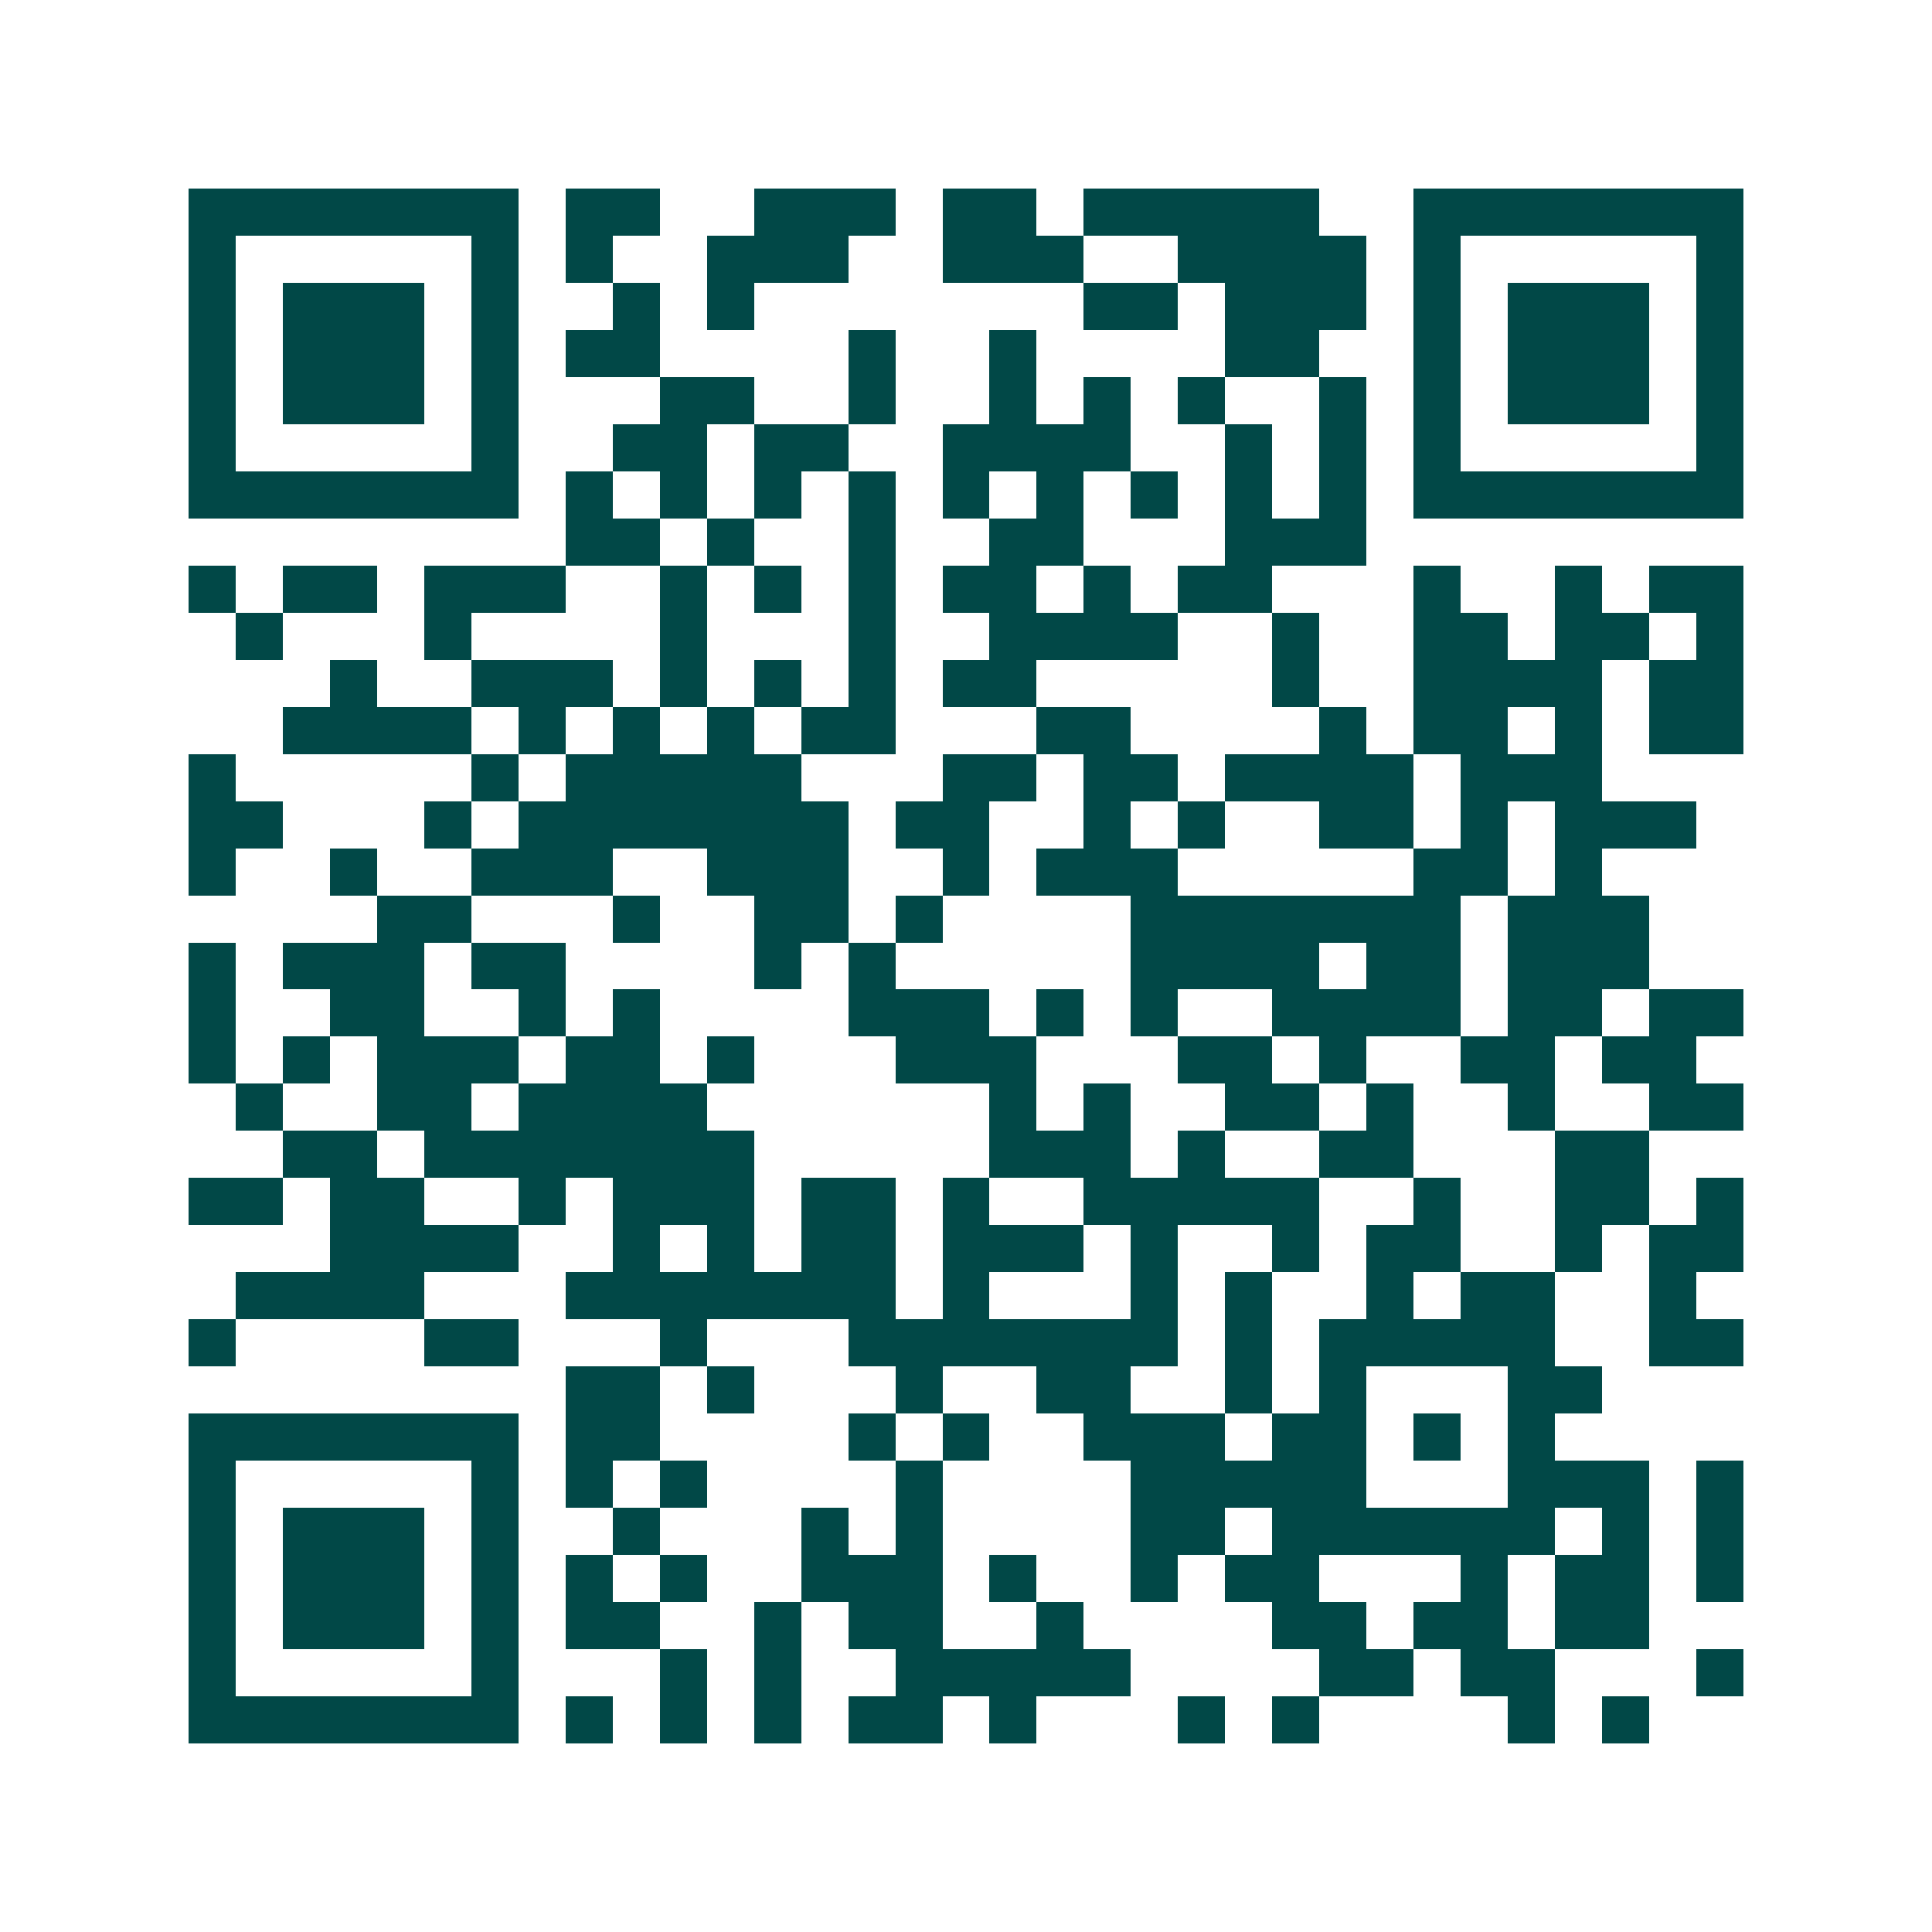 <svg xmlns="http://www.w3.org/2000/svg" width="200" height="200" viewBox="0 0 41 41" shape-rendering="crispEdges"><path fill="#ffffff" d="M0 0h41v41H0z"/><path stroke="#014847" d="M4 4.5h7m1 0h2m2 0h3m1 0h2m1 0h5m2 0h7M4 5.5h1m5 0h1m1 0h1m2 0h3m2 0h3m2 0h4m1 0h1m5 0h1M4 6.5h1m1 0h3m1 0h1m2 0h1m1 0h1m7 0h2m1 0h3m1 0h1m1 0h3m1 0h1M4 7.5h1m1 0h3m1 0h1m1 0h2m4 0h1m2 0h1m4 0h2m2 0h1m1 0h3m1 0h1M4 8.5h1m1 0h3m1 0h1m3 0h2m2 0h1m2 0h1m1 0h1m1 0h1m2 0h1m1 0h1m1 0h3m1 0h1M4 9.5h1m5 0h1m2 0h2m1 0h2m2 0h4m2 0h1m1 0h1m1 0h1m5 0h1M4 10.5h7m1 0h1m1 0h1m1 0h1m1 0h1m1 0h1m1 0h1m1 0h1m1 0h1m1 0h1m1 0h7M12 11.5h2m1 0h1m2 0h1m2 0h2m3 0h3M4 12.5h1m1 0h2m1 0h3m2 0h1m1 0h1m1 0h1m1 0h2m1 0h1m1 0h2m3 0h1m2 0h1m1 0h2M5 13.5h1m3 0h1m4 0h1m3 0h1m2 0h4m2 0h1m2 0h2m1 0h2m1 0h1M7 14.5h1m2 0h3m1 0h1m1 0h1m1 0h1m1 0h2m5 0h1m2 0h4m1 0h2M6 15.5h4m1 0h1m1 0h1m1 0h1m1 0h2m3 0h2m4 0h1m1 0h2m1 0h1m1 0h2M4 16.5h1m5 0h1m1 0h5m3 0h2m1 0h2m1 0h4m1 0h3M4 17.5h2m3 0h1m1 0h7m1 0h2m2 0h1m1 0h1m2 0h2m1 0h1m1 0h3M4 18.5h1m2 0h1m2 0h3m2 0h3m2 0h1m1 0h3m5 0h2m1 0h1M8 19.5h2m3 0h1m2 0h2m1 0h1m4 0h7m1 0h3M4 20.5h1m1 0h3m1 0h2m4 0h1m1 0h1m5 0h4m1 0h2m1 0h3M4 21.5h1m2 0h2m2 0h1m1 0h1m4 0h3m1 0h1m1 0h1m2 0h4m1 0h2m1 0h2M4 22.5h1m1 0h1m1 0h3m1 0h2m1 0h1m3 0h3m3 0h2m1 0h1m2 0h2m1 0h2M5 23.5h1m2 0h2m1 0h4m6 0h1m1 0h1m2 0h2m1 0h1m2 0h1m2 0h2M6 24.5h2m1 0h7m5 0h3m1 0h1m2 0h2m3 0h2M4 25.5h2m1 0h2m2 0h1m1 0h3m1 0h2m1 0h1m2 0h5m2 0h1m2 0h2m1 0h1M7 26.5h4m2 0h1m1 0h1m1 0h2m1 0h3m1 0h1m2 0h1m1 0h2m2 0h1m1 0h2M5 27.5h4m3 0h7m1 0h1m3 0h1m1 0h1m2 0h1m1 0h2m2 0h1M4 28.5h1m4 0h2m3 0h1m3 0h7m1 0h1m1 0h5m2 0h2M12 29.5h2m1 0h1m3 0h1m2 0h2m2 0h1m1 0h1m3 0h2M4 30.5h7m1 0h2m4 0h1m1 0h1m2 0h3m1 0h2m1 0h1m1 0h1M4 31.5h1m5 0h1m1 0h1m1 0h1m4 0h1m4 0h5m3 0h3m1 0h1M4 32.5h1m1 0h3m1 0h1m2 0h1m3 0h1m1 0h1m4 0h2m1 0h6m1 0h1m1 0h1M4 33.5h1m1 0h3m1 0h1m1 0h1m1 0h1m2 0h3m1 0h1m2 0h1m1 0h2m3 0h1m1 0h2m1 0h1M4 34.5h1m1 0h3m1 0h1m1 0h2m2 0h1m1 0h2m2 0h1m4 0h2m1 0h2m1 0h2M4 35.5h1m5 0h1m3 0h1m1 0h1m2 0h5m4 0h2m1 0h2m3 0h1M4 36.5h7m1 0h1m1 0h1m1 0h1m1 0h2m1 0h1m3 0h1m1 0h1m4 0h1m1 0h1"/></svg>
